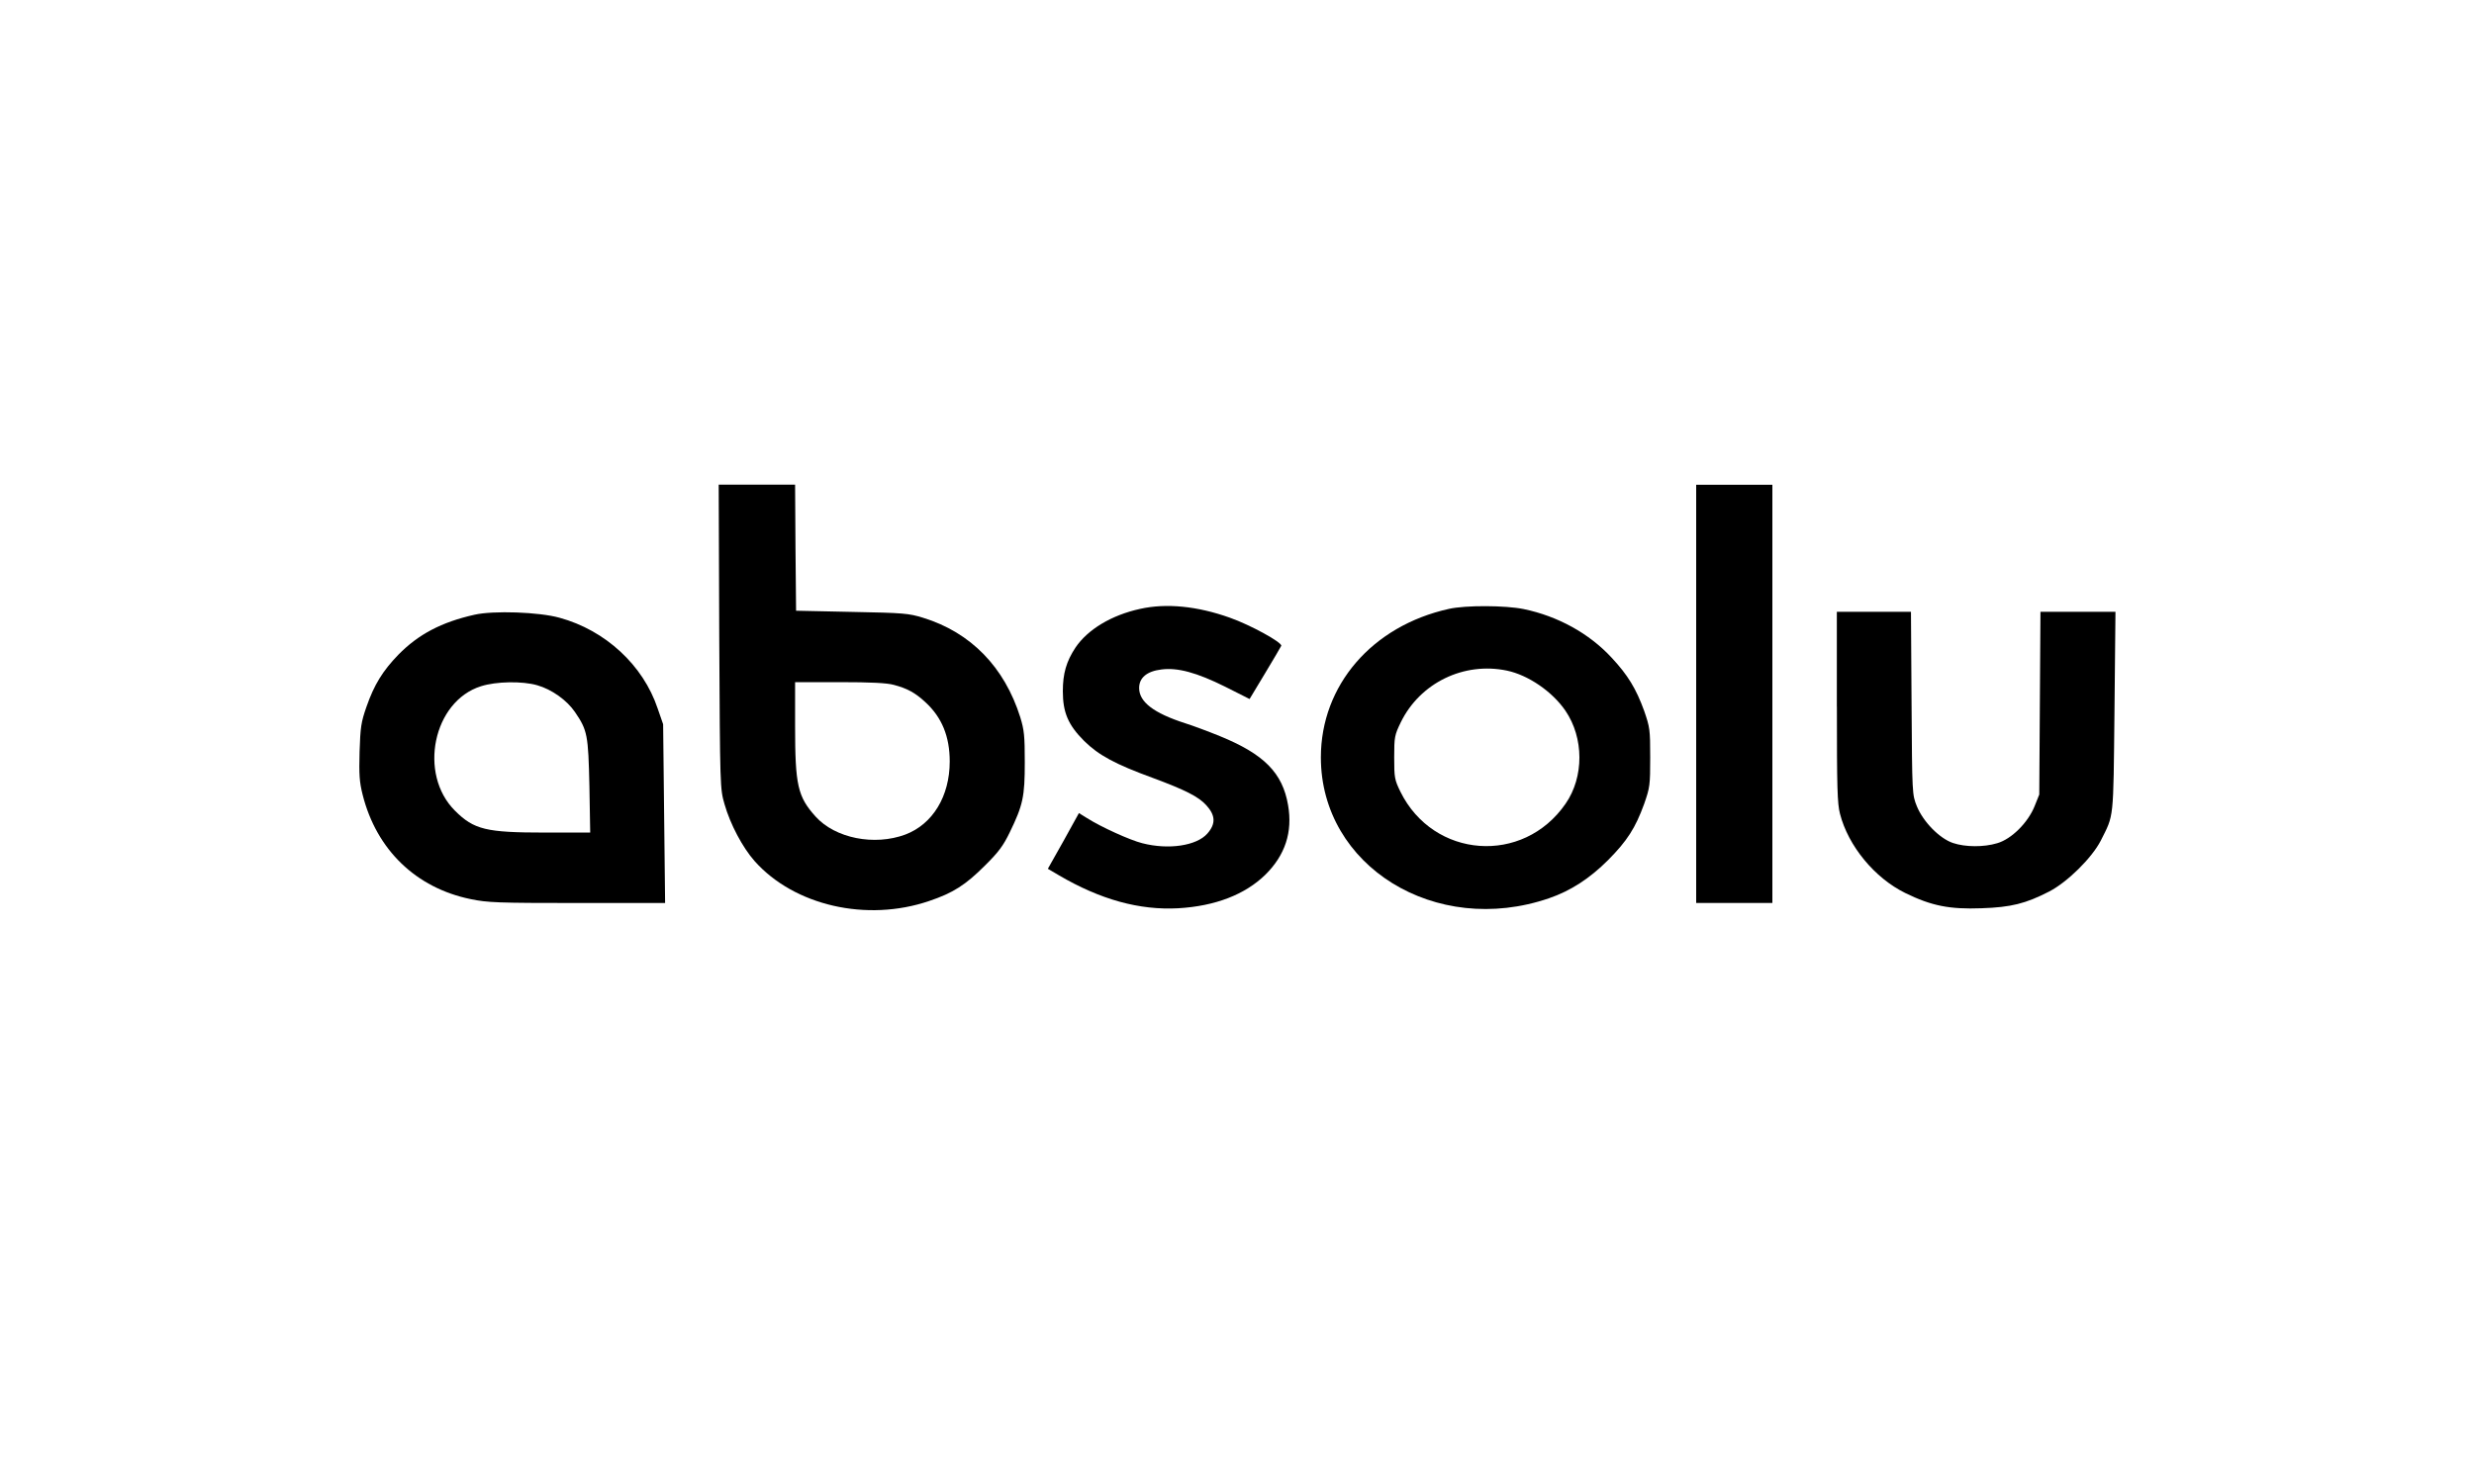 <?xml version="1.0" encoding="utf-8"?>
<!-- Generator: Adobe Illustrator 22.1.0, SVG Export Plug-In . SVG Version: 6.00 Build 0)  -->
<svg version="1.1" xmlns="http://www.w3.org/2000/svg" xmlns:xlink="http://www.w3.org/1999/xlink" x="0px" y="0px"
	 viewBox="0 0 500 300" style="enable-background:new 0 0 500 300;" xml:space="preserve">
<style type="text/css">
	.st0{display:none;}
	.st1{display:inline;}
	.st2{fill:#231F20;}
	.st3{fill:none;stroke:#000000;stroke-width:11;stroke-miterlimit:10;}
	.st4{fill:#010202;}
</style>
<g id="cadre_de_sécurité" class="st0">
	<g class="st1">
		<rect x="0.4" y="0.4" width="49.2" height="298.2"/>
		<path d="M49.2,0.8v297.5H0.8V0.8H49.2 M50,0H0v299h50V0L50,0z"/>
	</g>
	<g class="st1">
		<rect x="450.4" y="0.4" width="49.2" height="296.2"/>
		<path d="M499.2,0.8v295.5h-48.5V0.8H499.2 M500,0h-50v297h50V0L500,0z"/>
	</g>
	<g class="st1">
		<rect x="0.4" y="255.4" width="499.2" height="44.2"/>
		<path d="M499.2,255.8v43.5H0.8v-43.5H499.2 M500,255H0v45h500V255L500,255z"/>
	</g>
	<g class="st1">
		<rect x="0.4" y="0.4" width="499.2" height="44.2"/>
		<path d="M499.2,0.8v43.5H0.8V0.8H499.2 M500,0H0v45h500V0L500,0z"/>
	</g>
</g>
<g id="Logos">
	<g transform="translate(0,240) scale(0.1,-0.1)">
		<path d="M1453.6,1113.1c1.6-306.2,1.6-307.3,10.7-338.9c11.5-40.3,36.3-87.3,60.8-115c80.2-90.1,226.8-123.6,352.8-80.6
			c48.2,16.2,73.5,32.4,112.6,71.5c28,27.7,37.1,40.3,50.2,67.2c26.9,55.3,30.4,72.3,30.4,141.8c0,53.3-1.2,65.2-9.1,90.9
			c-32,101.5-99.9,171.4-196.3,201.1c-29.6,9.1-39.5,9.9-144.2,11.9l-112.6,2.4l-1.2,127.6l-0.8,127.2h-77.4h-77L1453.6,1113.1z
			 M1806.4,1015.5c26.9-7.1,43.1-15.8,63.6-34.8c33.6-30.8,49.4-69.5,49.4-120.1c0-70.3-34.4-126.8-89.7-147.7
			c-62.8-23.3-141.8-7.5-181.3,36.3c-36.3,40.3-41.5,63.2-41.5,183.3v88.5h90.1C1759,1021,1792.5,1019.4,1806.4,1015.5z"/>
		<path d="M3428,997.3V574.6h77h77v422.7V1420h-77h-77V997.3z"/>
		<path d="M2304.1,1169.1c-57.7-12.6-105.9-41.5-130.8-78.6c-18.2-27.7-25.3-52.1-25.3-87.7c0-43.1,10.7-68.3,43.1-100.7
			c29.2-28.8,62.8-47,138.7-74.7c66-24.5,92.4-37.9,108.2-55.3c18.6-20.5,19.4-37.5,2-57.3c-21.7-24.5-78.2-33.2-131.5-19.4
			c-24.9,6.3-82.6,32.4-111.4,50.6l-16.6,10.3l-31.2-56.5l-31.6-56.1l22.1-13c84.1-49.4,163.2-71.1,241.4-66.8
			c74.7,4.3,135.1,27.7,176.2,67.9c39.9,39.5,55.3,86.1,45.8,140.6c-11.1,65.2-48.6,103.1-137.9,139.5
			c-23.3,9.5-54.9,21.3-70.3,26.1c-63.6,20.5-92.8,43.1-92.8,71.1c0,20.9,15.8,34,45,37.5c32.8,4.3,71.5-6.3,128.8-34.8l49.4-24.9
			l31.2,51.8c17,28,31.6,53.3,32.8,55.7c2.4,6.7-62.4,42.3-103.9,56.9C2419.9,1174.7,2357.1,1181,2304.1,1169.1z"/>
		<path d="M2928.3,1169.1c-155.3-34.4-258.8-154.5-258.8-300.2c0-220,231.9-363.4,461-284.8c43.8,15,82.2,39.9,119.7,77.4
			c38.3,38.7,54.9,64.4,72.7,113.4c11.5,33.2,12.2,37.5,12.2,94c0,56.5-0.8,60.8-12.2,94c-16.2,44.6-32.8,72.3-66,107.8
			c-45.4,49-108.6,83.7-177.4,98C3042.5,1176.3,2961.9,1176.7,2928.3,1169.1z M3045.6,1044.3c43.1-9.1,91.6-42.3,118.1-81
			c37.5-54.9,37.9-133.9,0.4-188c-85.7-124.4-267-111-333.8,24.1c-11.9,24.5-12.6,28.4-12.6,69.5c0,41.5,0.8,45,13.4,71.1
			C2870.2,1019.8,2958.7,1062.5,3045.6,1044.3z"/>
		<path d="M959,1157.3c-66.8-15-113.4-39.5-154.1-81c-31.2-32.4-48.6-60-64.4-105.5c-10.7-30.8-12.2-40.7-13.8-90.5
			c-1.2-46.6-0.4-60.8,6.3-87.3c28-111,107.8-188,218.1-210.6c34-7.1,54.5-7.9,215.3-7.9h177.8l-2,180.5l-2,180.9l-11.1,32
			c-29.2,87.3-105.5,158-198.3,183.3C1089.4,1162.8,997.3,1166,959,1157.3z M1085.8,1014.7c29.2-8.3,59.7-30,76.2-54.1
			c25.3-37.1,26.9-46.2,29.2-149.7l1.6-94h-92c-118.1,0-143,5.9-181.3,44.2c-74.7,74.3-44.2,221.2,52.5,251.6
			C1002.8,1022.6,1055.8,1023.4,1085.8,1014.7z"/>
		<path d="M3712.4,971.2c0-162.4,0.8-195.9,6.3-216.5c16.6-64.8,69.9-129.6,131.9-160c53.3-26.1,89.7-33.2,154.1-30.8
			c60,2,89.3,9.5,136.3,33.6c37.1,19,86.9,68.3,104.7,103.1c26.9,53.7,25.3,38.3,27.7,260.3l2,202.3h-75.8h-75.8l-1.2-184.5
			l-1.2-184.9l-9.5-23.7c-13.4-33.2-46.6-66.4-75.5-74.7c-27.3-8.3-64.8-7.9-89.3,0.4c-27.3,9.1-60.4,43.1-73.1,74.3
			c-9.5,23.7-9.5,23.7-10.7,208.6l-1.2,184.5h-75.1h-74.7V971.2z"/>
	</g>
</g>
</svg>
